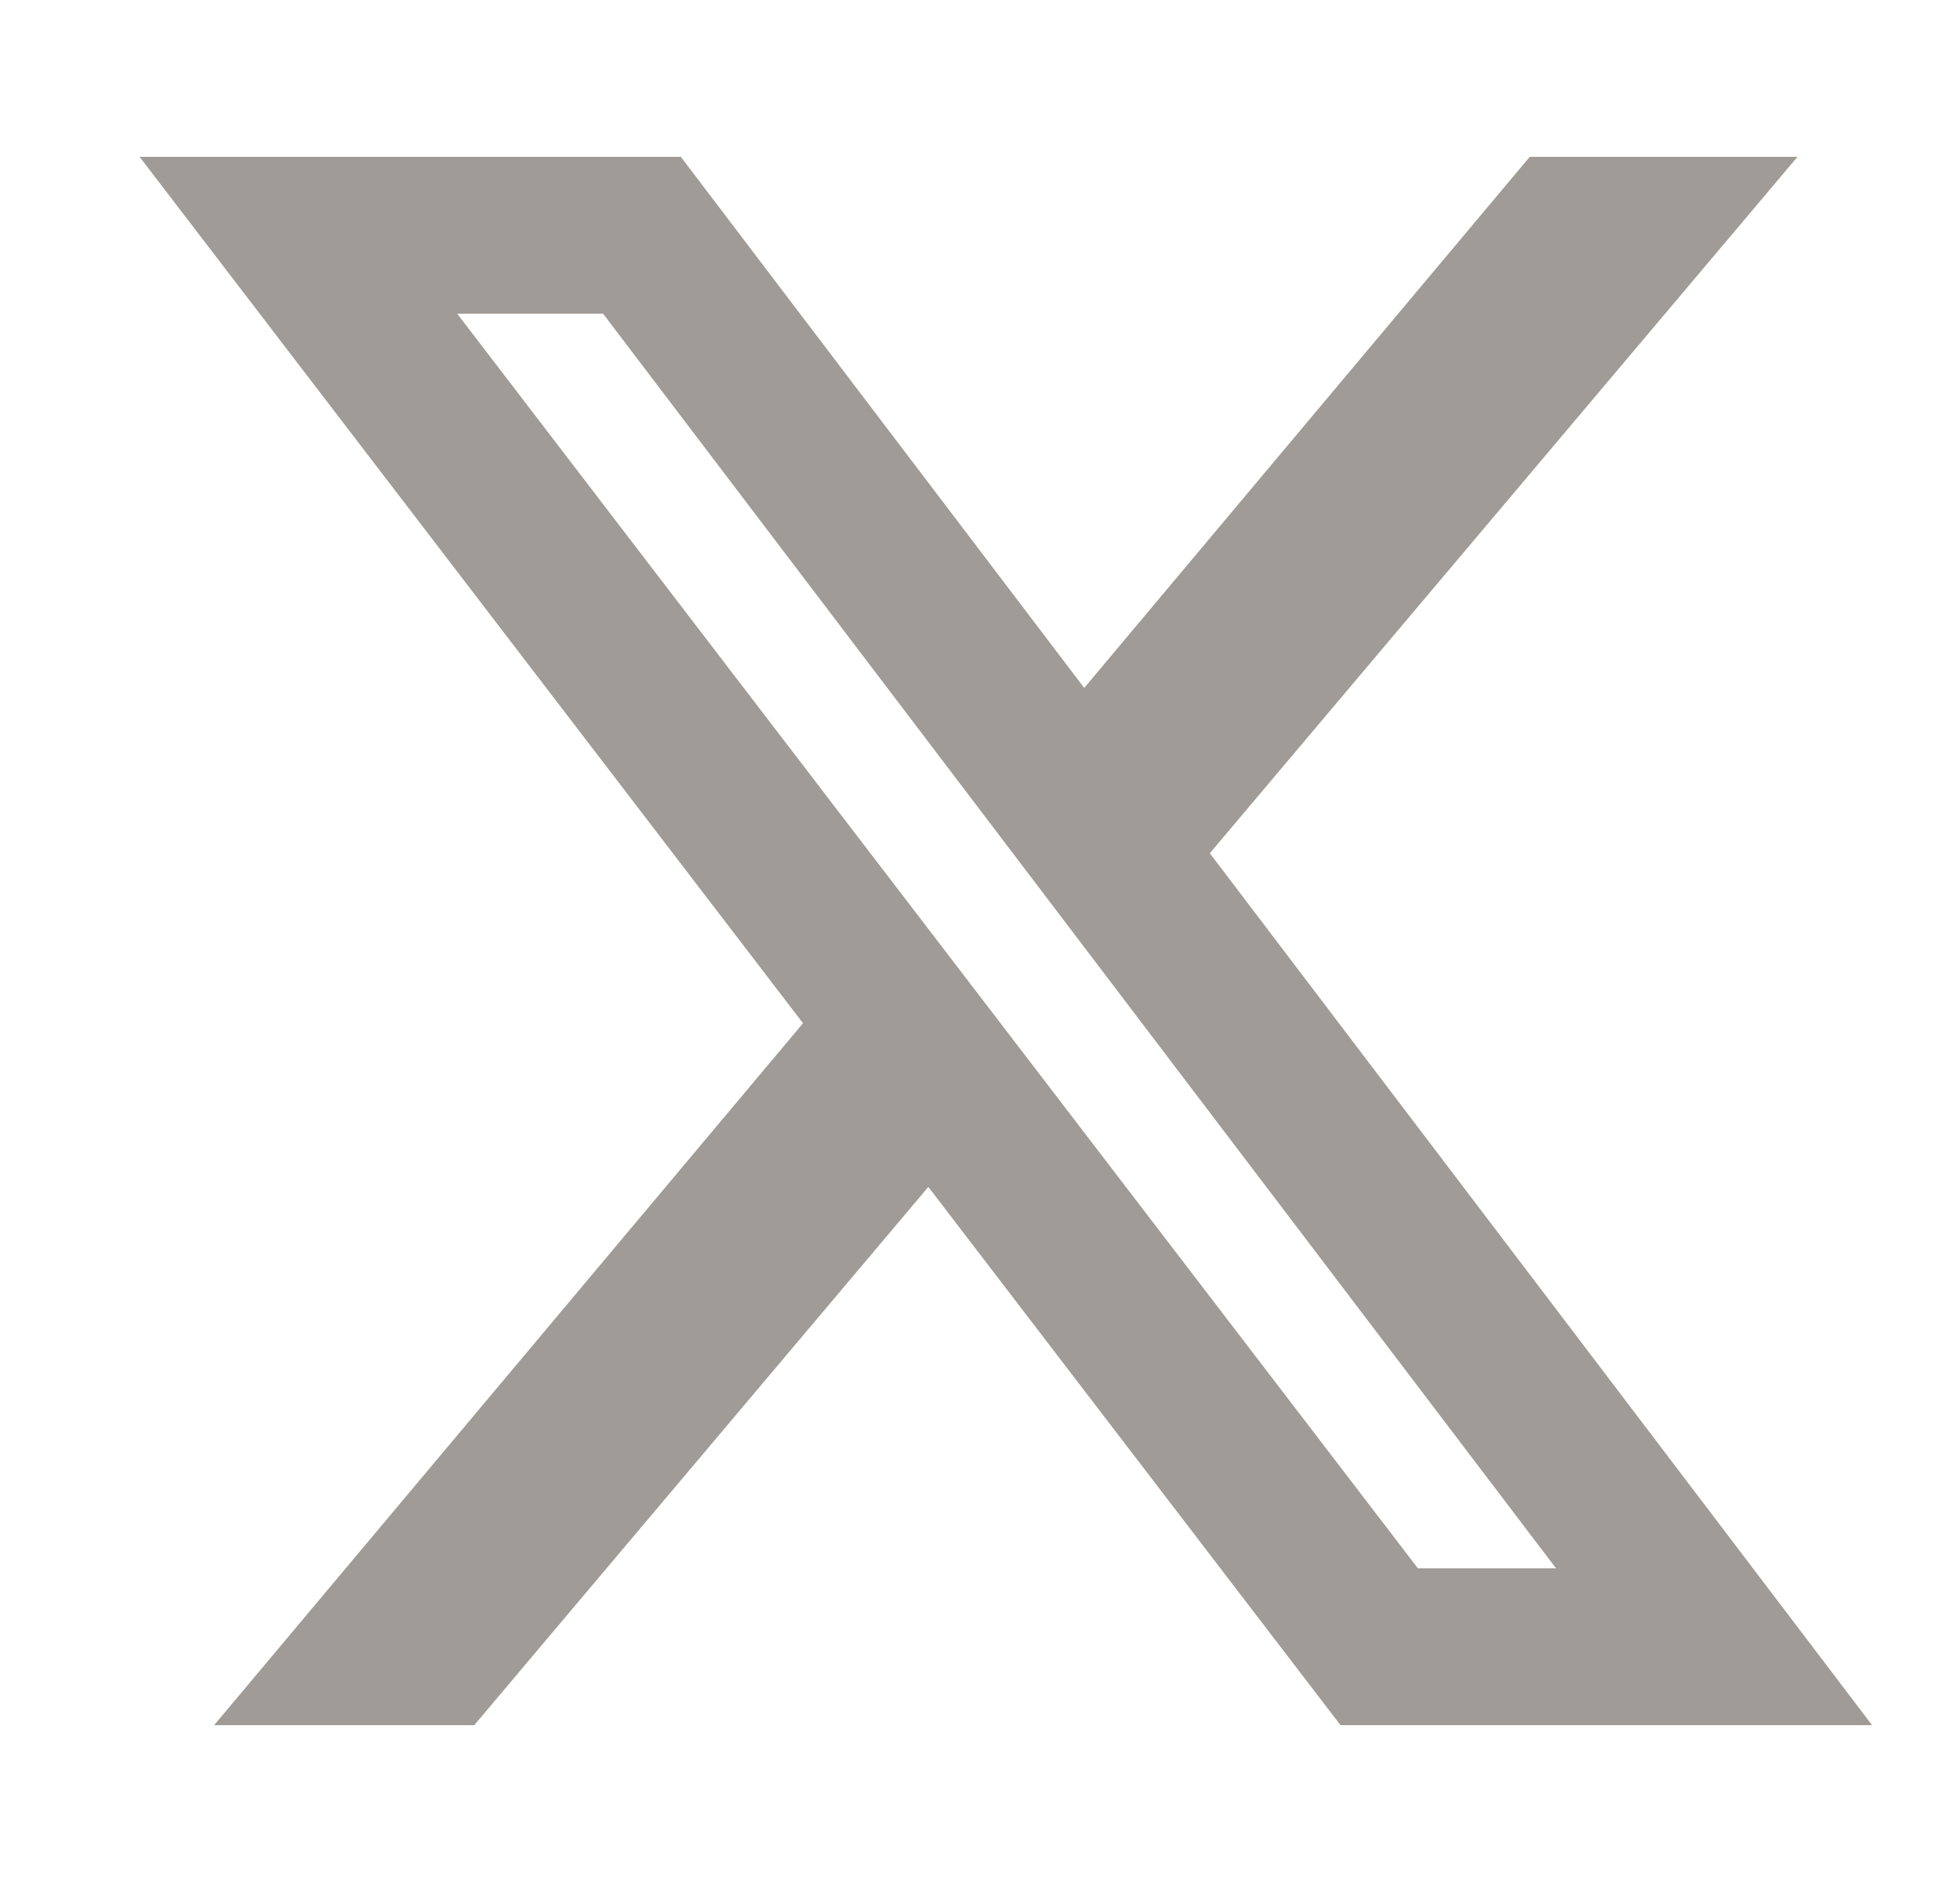 <svg width="25" height="24" viewBox="0 0 25 24" fill="none" xmlns="http://www.w3.org/2000/svg">
<path fill-rule="evenodd" clip-rule="evenodd" d="M22.927 2H19.512L13.308 9.394L14.909 11.5L22.927 2ZM12.517 14.335L10.805 12.378L2.731 22H6.049L12.517 14.335Z" fill="#A19B97"/>
<path d="M8.188 3L21.863 21H17.592L3.806 3H8.188Z" stroke="#A19B97" stroke-width="2"/>
</svg>
